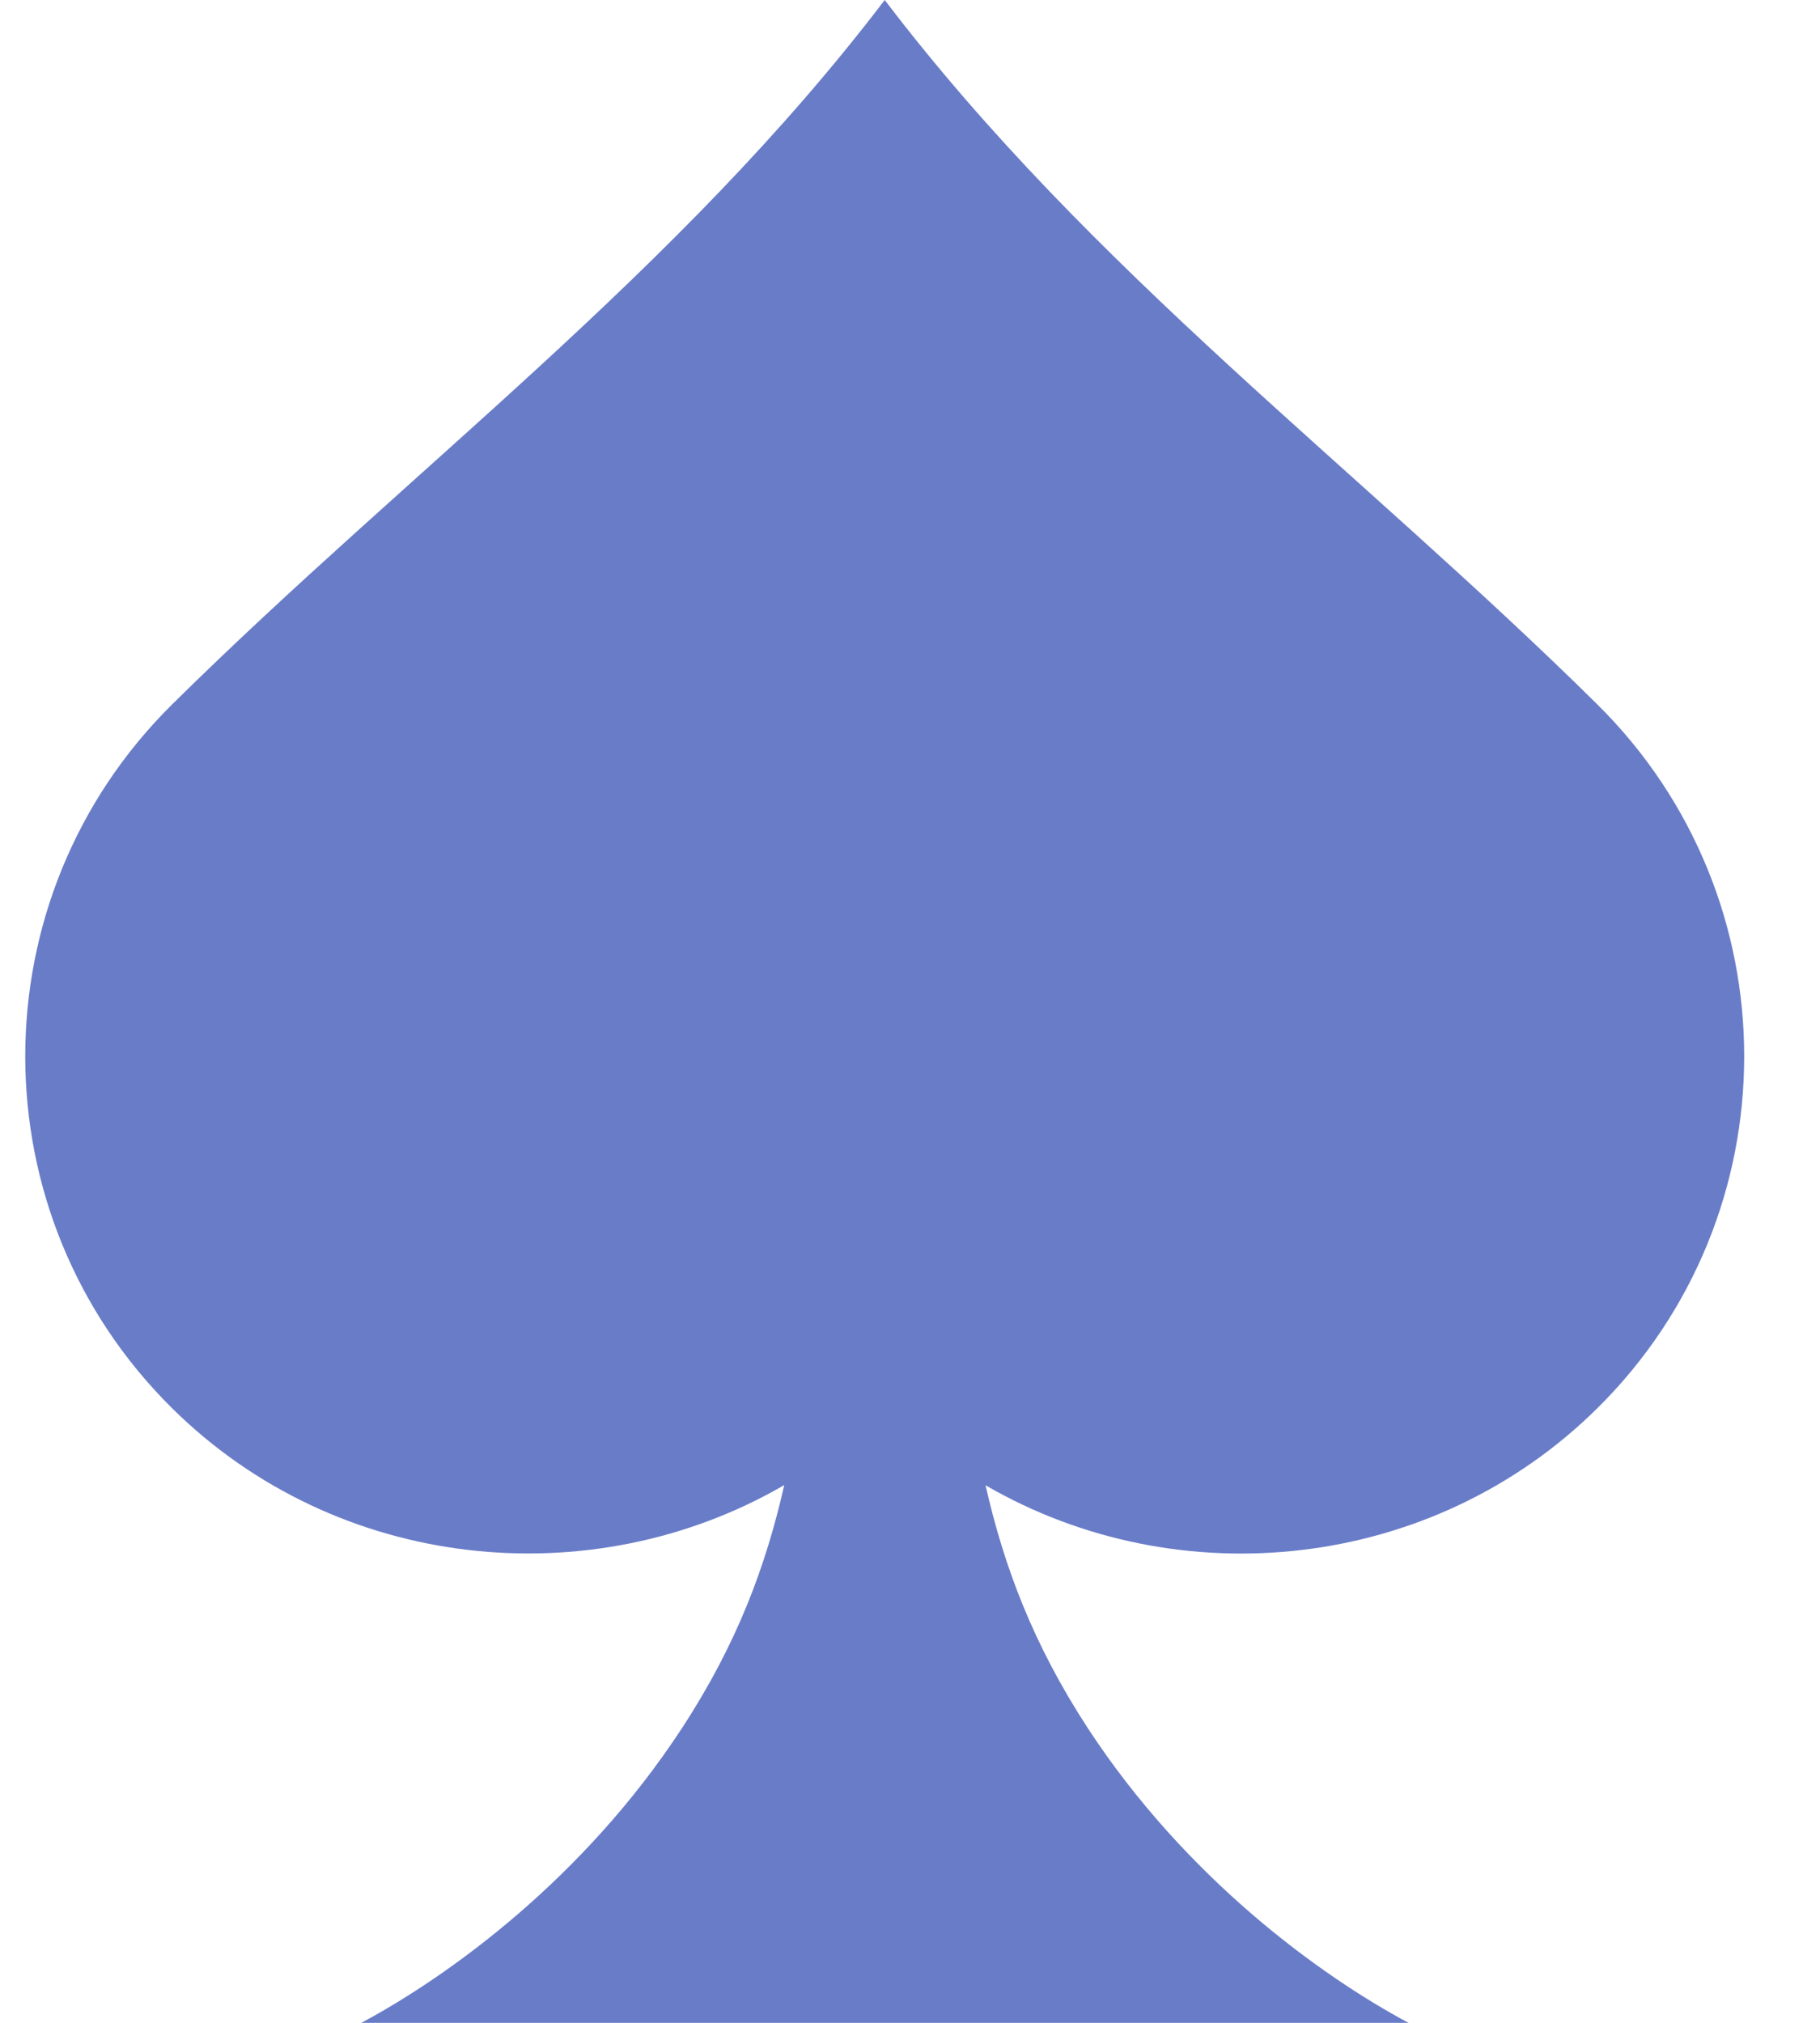 <svg width="18" height="20" viewBox="0 0 18 20" fill="none" xmlns="http://www.w3.org/2000/svg">
<path fill-rule="evenodd" clip-rule="evenodd" d="M7.753 14.685C5.845 15.79 3.335 15.537 1.704 13.925C-0.235 12.01 -0.235 8.878 1.704 6.963C4.052 4.642 6.705 2.687 8.75 0C10.794 2.687 13.445 4.639 15.796 6.963C17.735 8.878 17.735 12.01 15.796 13.925C14.165 15.537 11.655 15.792 9.747 14.685C9.929 15.485 10.216 16.257 10.764 17.095C11.731 18.569 13.051 19.529 13.93 20H3.574C4.451 19.53 5.772 18.57 6.739 17.095C7.289 16.257 7.574 15.485 7.756 14.685H7.753Z" fill="#697CC8"/>
</svg>
